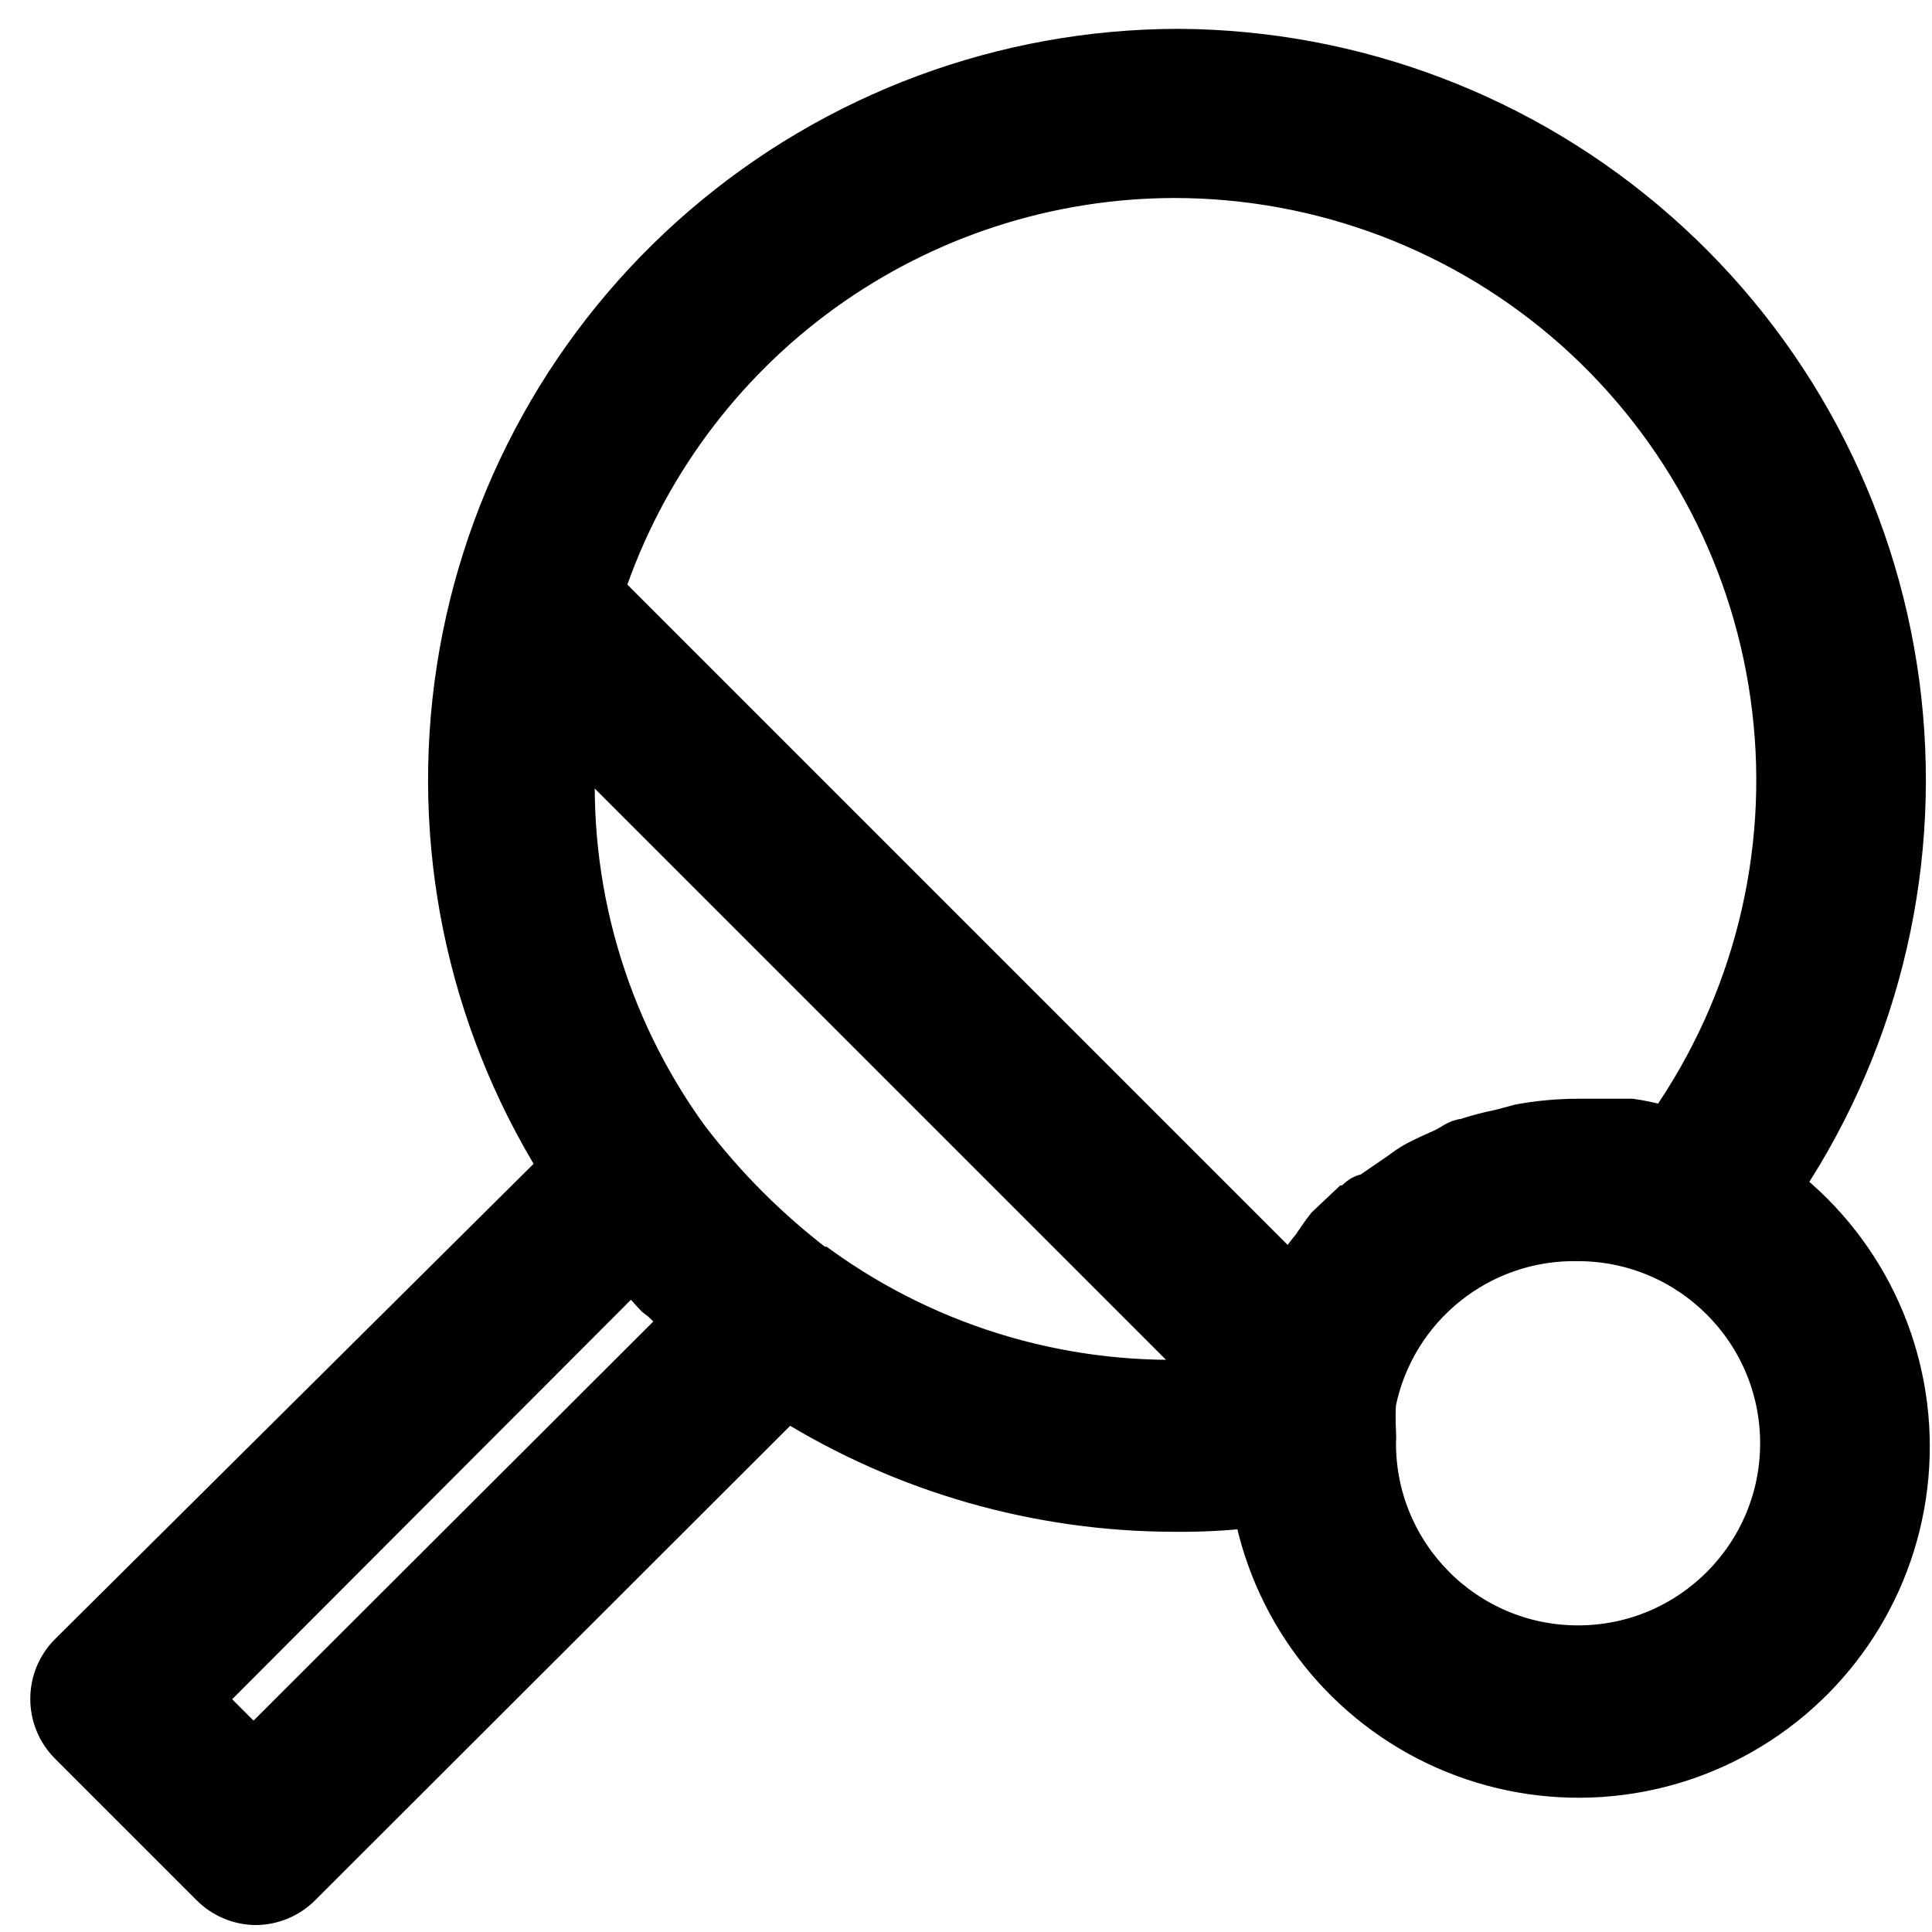 <?xml version="1.0" encoding="UTF-8"?>
<svg width="27px" height="27px" viewBox="0 0 27 27" version="1.1" xmlns="http://www.w3.org/2000/svg" xmlns:xlink="http://www.w3.org/1999/xlink">
    <g id="Page-1" stroke="none" stroke-width="1" fill="none" fill-rule="evenodd">
        <g id="Unit-Page-Desktop" transform="translate(-855, -2052)" fill="#000000" stroke="#000000" stroke-width="0.5">
            <path d="M879.969,2068.546 C881.333,2066.481 881.902,2063.993 881.574,2061.54 C881.246,2059.088 880.042,2056.837 878.183,2055.205 C876.325,2053.571 873.939,2052.665 871.464,2052.653 C869.02,2052.657 866.656,2053.535 864.802,2055.128 C862.947,2056.721 861.725,2058.924 861.352,2061.34 C860.979,2063.757 861.484,2066.226 862.773,2068.303 L855.944,2075.085 C855.583,2075.449 855.583,2076.036 855.944,2076.399 L857.919,2078.374 C858.092,2078.55 858.326,2078.65 858.571,2078.653 C858.82,2078.652 859.058,2078.552 859.233,2078.374 L866.005,2071.61 C867.627,2072.619 869.499,2073.154 871.408,2073.157 C871.769,2073.161 872.13,2073.143 872.489,2073.101 C872.779,2074.6 873.784,2075.86 875.18,2076.477 C876.576,2077.093 878.186,2076.987 879.487,2076.192 C880.79,2075.397 881.621,2074.015 881.711,2072.492 C881.802,2070.969 881.141,2069.498 879.941,2068.555 L879.969,2068.546 Z M858.543,2076.399 L857.891,2075.747 L863.825,2069.803 L863.9,2069.878 C863.984,2069.971 864.058,2070.064 864.142,2070.148 L864.226,2070.213 L864.487,2070.465 L858.543,2076.399 Z M866.443,2069.673 C865.765,2069.157 865.161,2068.553 864.645,2067.875 C863.504,2066.3 862.951,2064.375 863.08,2062.435 L871.883,2071.238 C869.953,2071.357 868.04,2070.804 866.471,2069.673 L866.443,2069.673 Z M873.83,2068.816 L873.514,2069.114 C873.439,2069.207 873.374,2069.31 873.309,2069.403 C873.215,2069.516 873.128,2069.635 873.048,2069.757 L873.048,2069.804 L863.48,2060.236 C864.038,2058.573 865.103,2057.127 866.524,2056.101 C867.946,2055.075 869.654,2054.521 871.408,2054.517 C873.461,2054.517 875.442,2055.269 876.977,2056.631 C878.511,2057.994 879.493,2059.872 879.735,2061.91 C879.979,2063.948 879.465,2066.004 878.293,2067.689 L878.199,2067.689 C878.068,2067.652 877.934,2067.624 877.799,2067.605 L877.622,2067.605 L877.044,2067.605 C876.773,2067.606 876.502,2067.631 876.234,2067.68 L875.954,2067.754 C875.788,2067.788 875.622,2067.831 875.461,2067.885 C875.358,2067.885 875.256,2067.978 875.153,2068.024 C875.051,2068.071 874.874,2068.145 874.743,2068.22 C874.613,2068.295 874.557,2068.35 874.455,2068.416 L874.101,2068.658 C874.017,2068.649 873.942,2068.732 873.858,2068.816 L873.83,2068.816 Z M877.053,2074.965 C875.51,2074.965 874.259,2073.713 874.259,2072.17 C874.263,2072.11 874.263,2072.052 874.259,2071.993 C874.252,2071.866 874.252,2071.738 874.259,2071.611 C874.529,2070.289 875.704,2069.348 877.053,2069.375 C878.596,2069.375 879.848,2070.627 879.848,2072.17 C879.848,2073.713 878.596,2074.965 877.053,2074.965 L877.053,2074.965 Z" id="Sport"></path>
        </g>
    </g>
</svg>